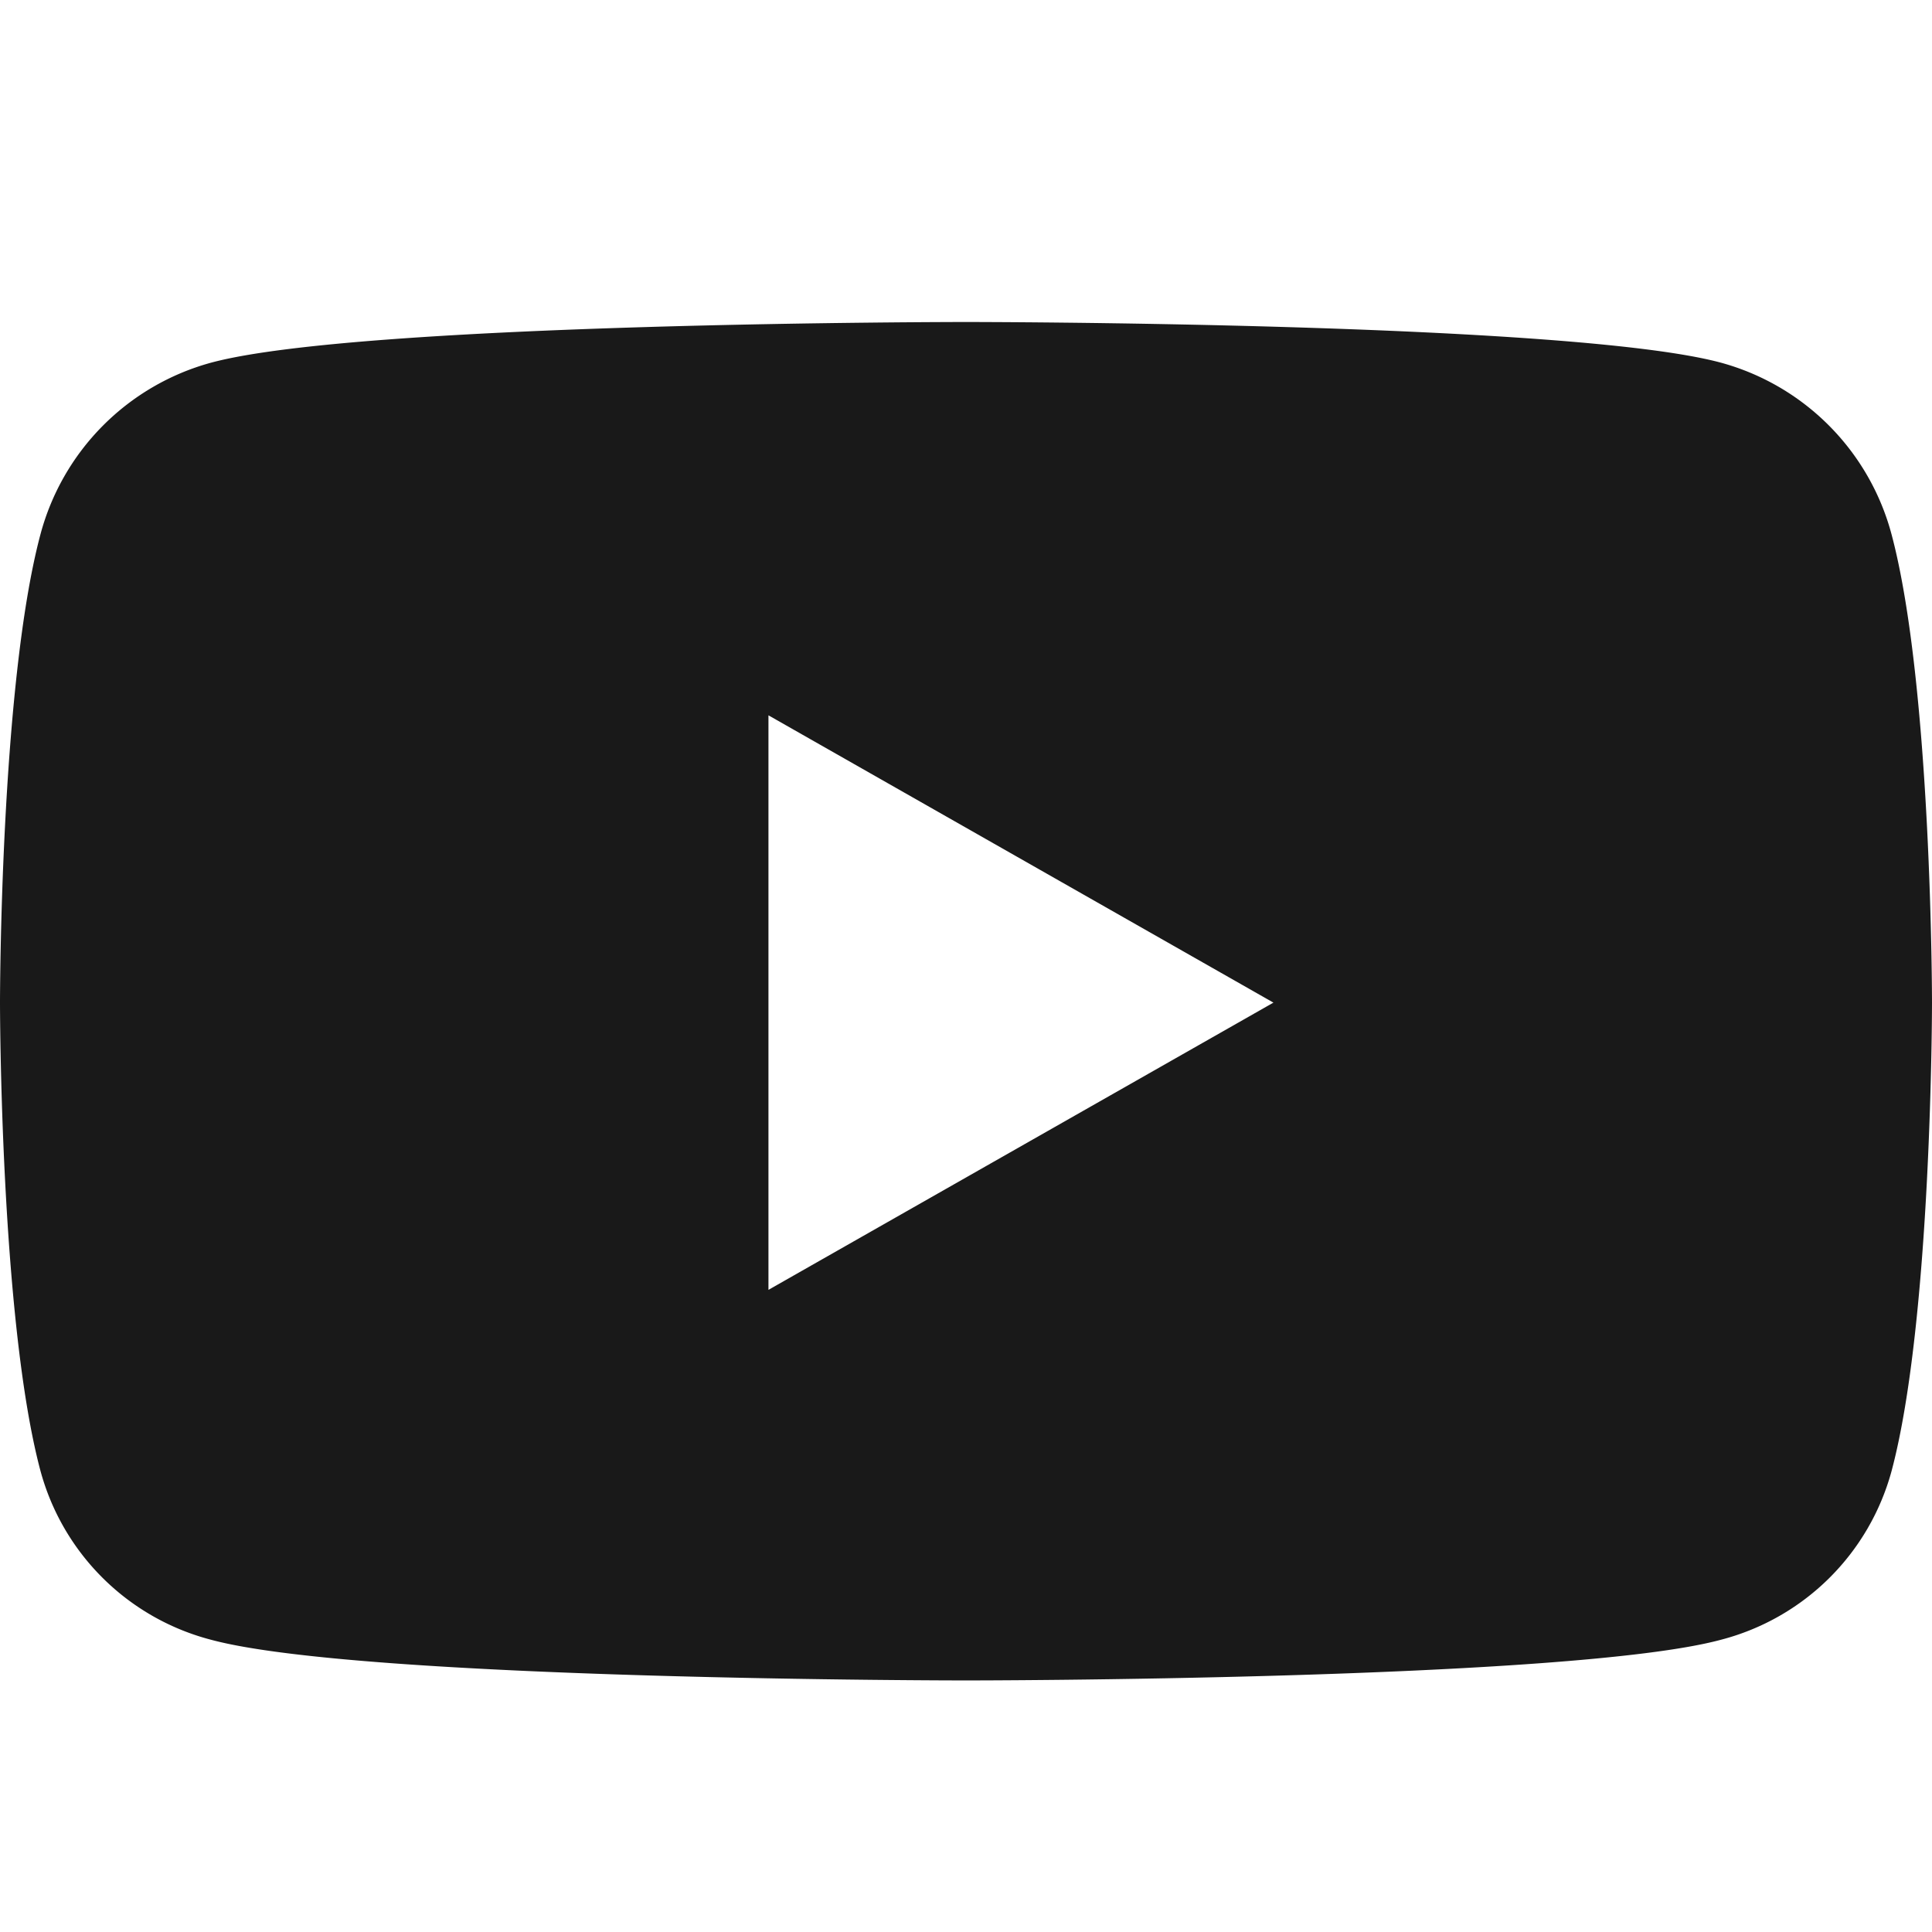 <svg width="24" height="24" fill="none" xmlns="http://www.w3.org/2000/svg"><path d="M23.498 6.64a3.016 3.016 0 00-2.121-2.135C19.505 4 12 4 12 4s-7.505 0-9.377.505A3.016 3.016 0 00.502 6.64C0 8.524 0 12.454 0 12.454s0 3.93.502 5.815a2.97 2.97 0 002.121 2.101c1.872.505 9.377.505 9.377.505s7.505 0 9.377-.505a2.97 2.97 0 002.122-2.101C24 16.385 24 12.455 24 12.455s0-3.93-.502-5.815zM9.546 16.023V8.886l6.273 3.569-6.273 3.568z" fill="#191919"/></svg>